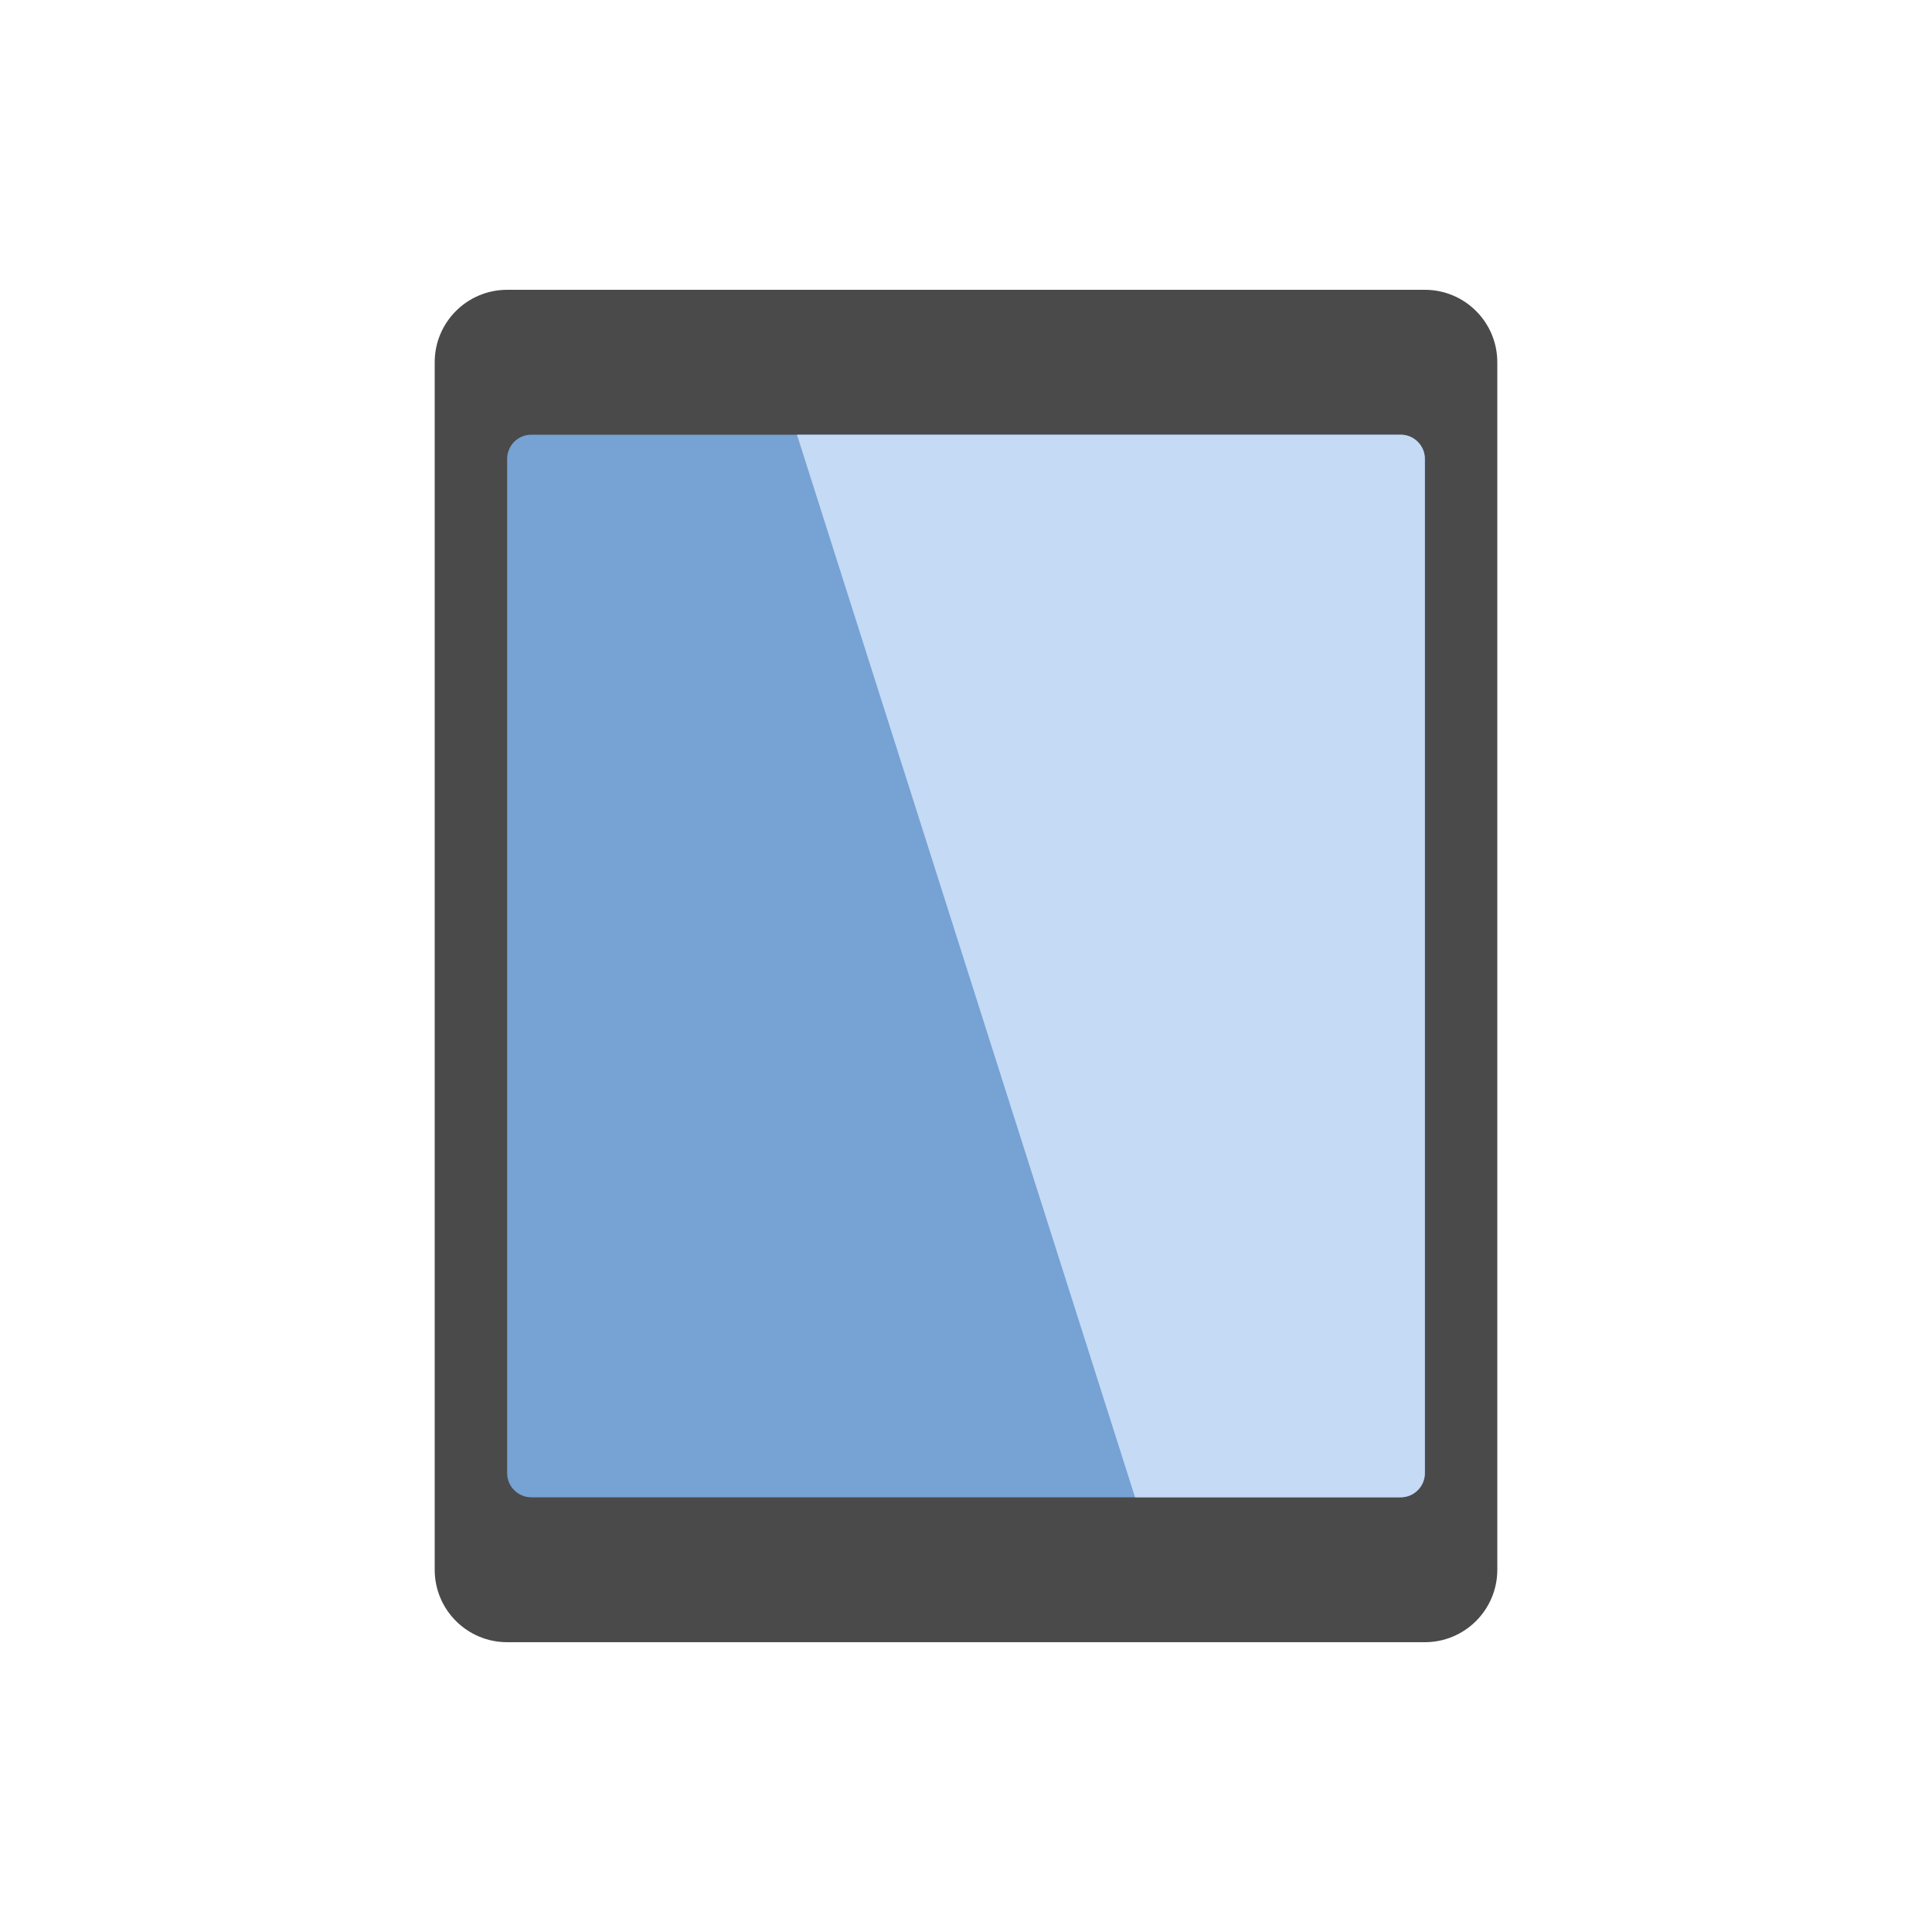 <svg width="80" height="80" viewBox="0 0 80 80" fill="none" xmlns="http://www.w3.org/2000/svg">
<g clip-path="url(#clip0_4728_13378)">
<path d="M59 12H21C19.343 12 18 13.343 18 15V65C18 66.657 19.343 68 21 68H59C60.657 68 62 66.657 62 65V15C62 13.343 60.657 12 59 12Z" fill="#4A4A4A"/>
<path d="M58 18H22C21.448 18 21 18.448 21 19V61C21 61.552 21.448 62 22 62H58C58.552 62 59 61.552 59 61V19C59 18.448 58.552 18 58 18Z" fill="#76A2D4"/>
<path d="M58 62H47L33 18H58C58.55 18 59 18.45 59 19V61C59 61.55 58.55 62 58 62Z" fill="#C4DAF5"/>
</g>
<defs>
<clipPath id="clip0_4728_13378">
<rect width="44" height="56" fill="white" transform="translate(18 12)"/>
</clipPath>
</defs>
</svg>
